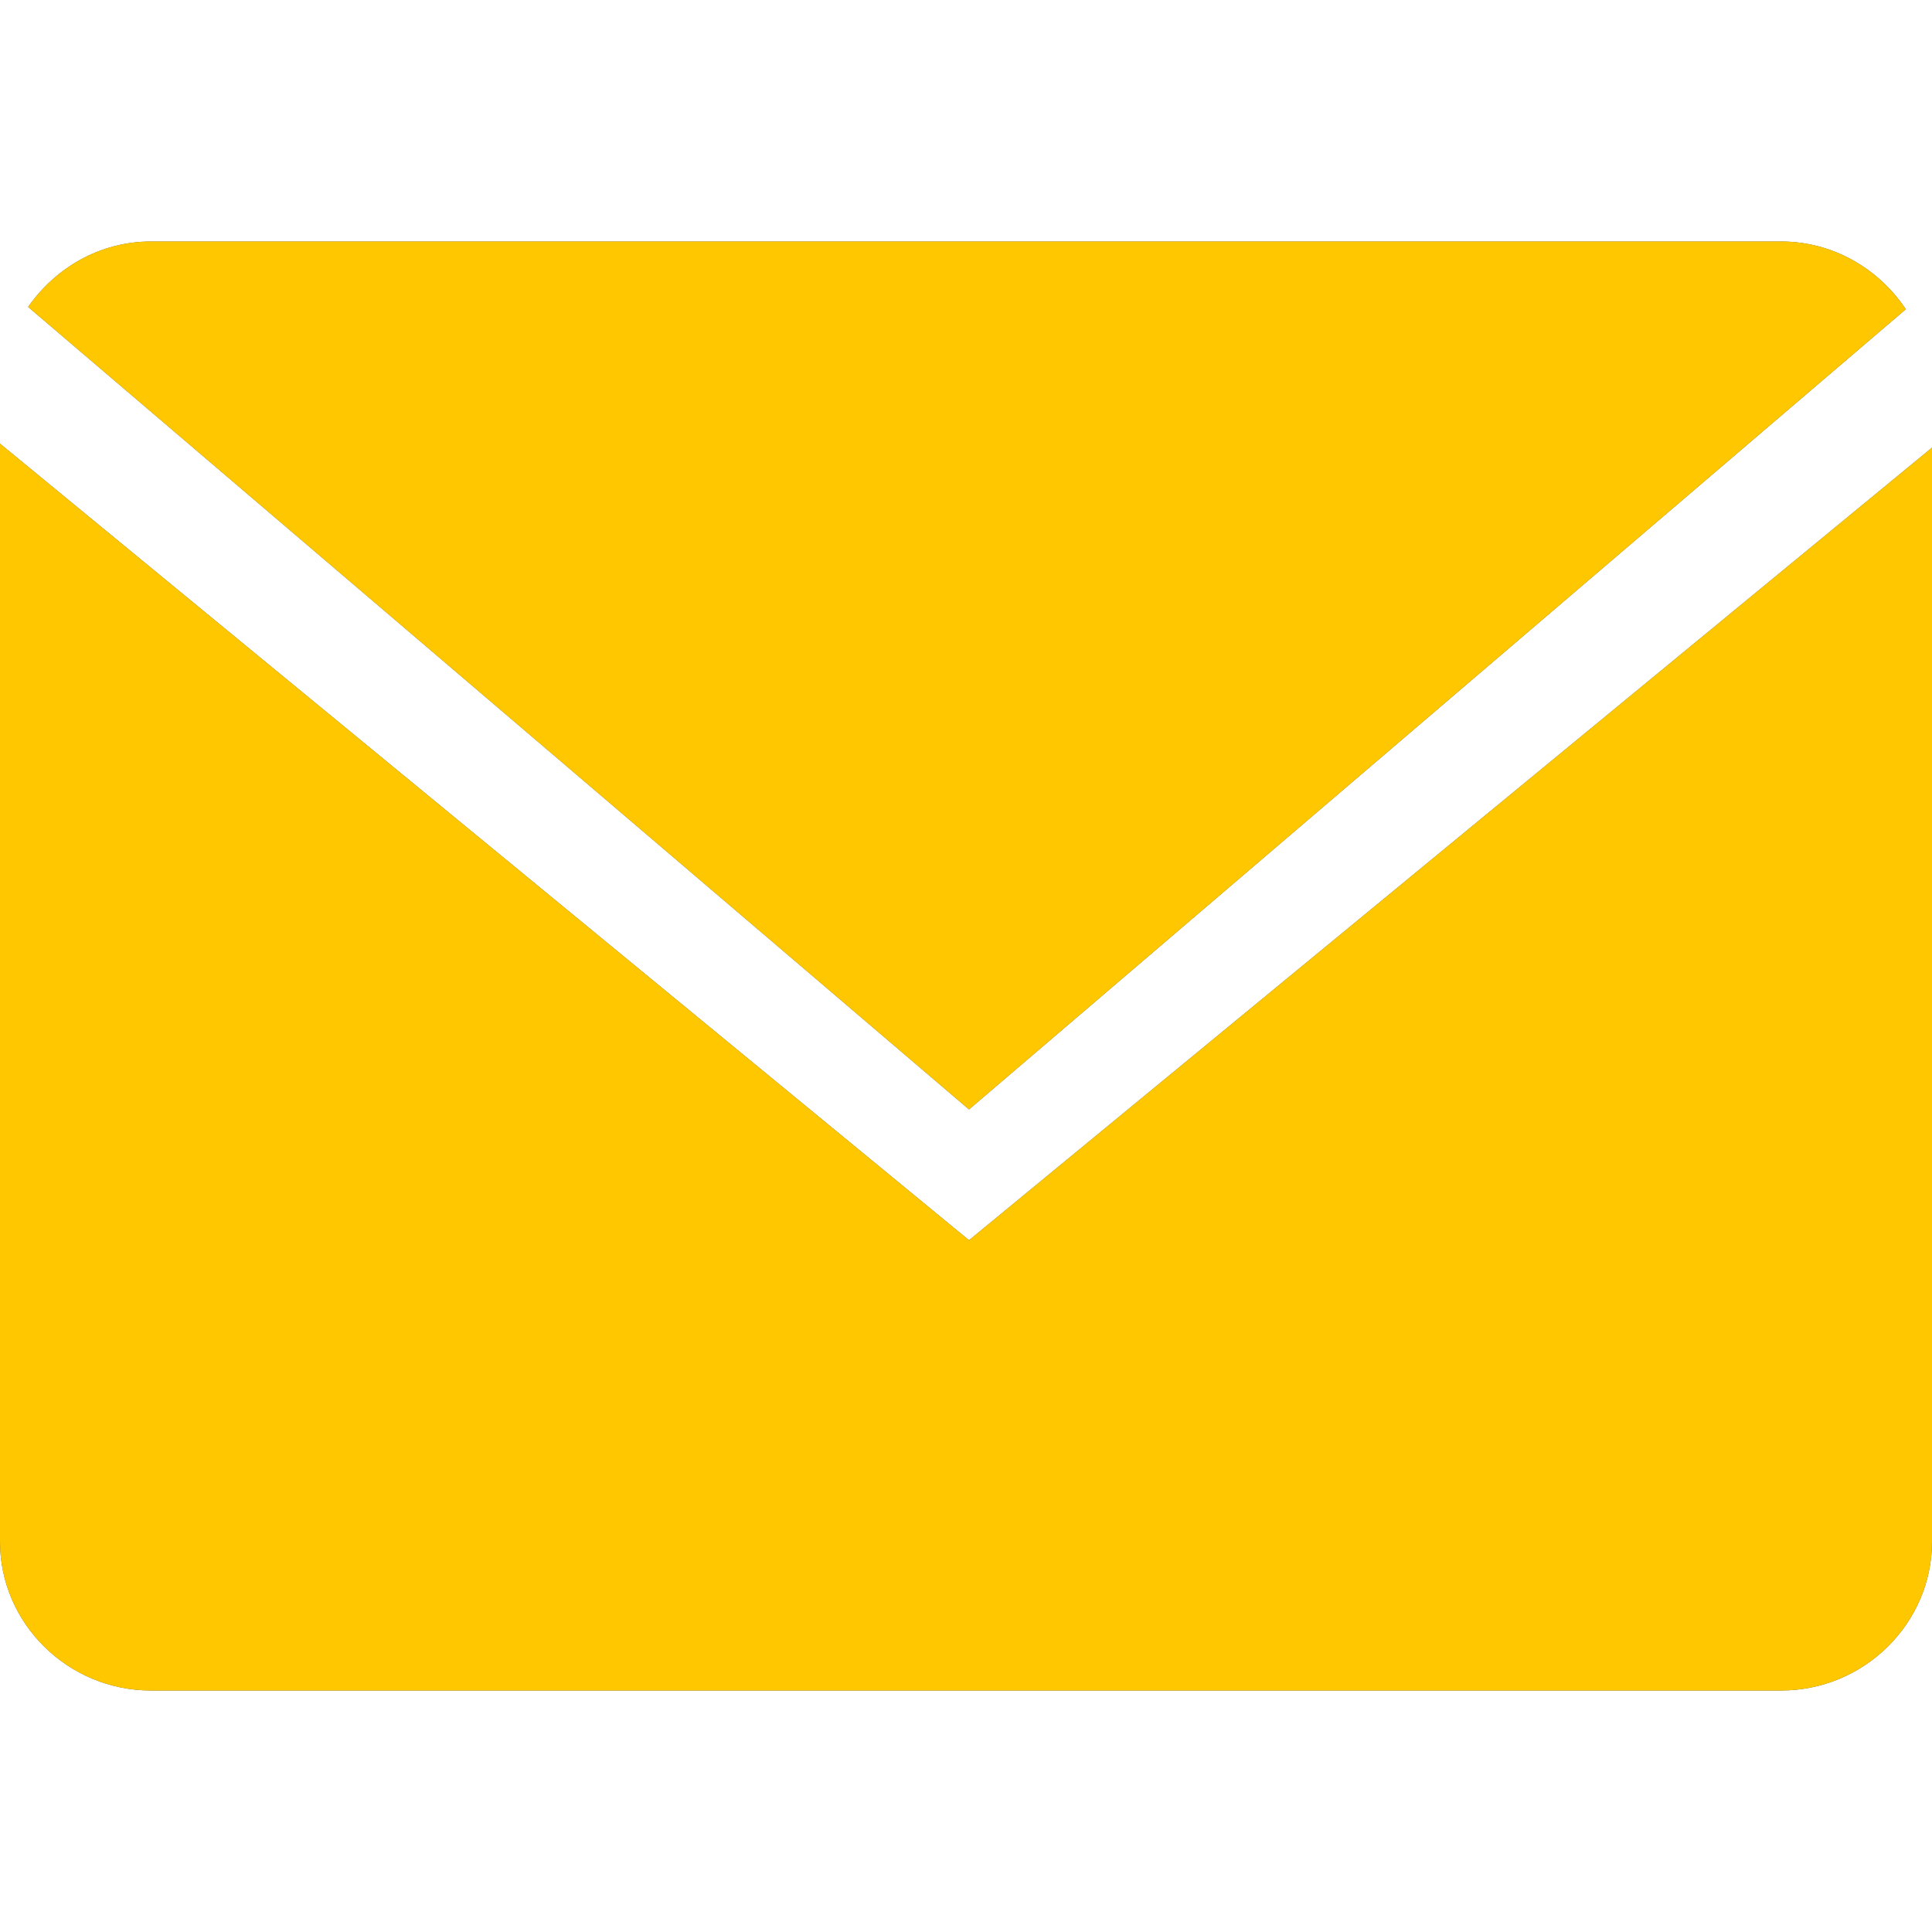 <svg width="16" height="16" viewBox="0 0 16 16" fill="none" xmlns="http://www.w3.org/2000/svg">
<path d="M15.783 2.561C15.557 2.223 15.178 2 14.75 2H1.25C0.831 2 0.461 2.215 0.233 2.542L8.025 9.188L15.783 2.561Z" fill="#525252"/>
<path d="M15.783 2.561C15.557 2.223 15.178 2 14.75 2H1.25C0.831 2 0.461 2.215 0.233 2.542L8.025 9.188L15.783 2.561Z" fill="#FFC700"/>
<path d="M0 3.674V12.767C0 13.445 0.563 14 1.25 14H14.75C15.437 14 16 13.445 16 12.767V3.707L8.025 10.271L0 3.674Z" fill="#525252"/>
<path d="M0 3.674V12.767C0 13.445 0.563 14 1.25 14H14.75C15.437 14 16 13.445 16 12.767V3.707L8.025 10.271L0 3.674Z" fill="#FFC700"/>
</svg>
